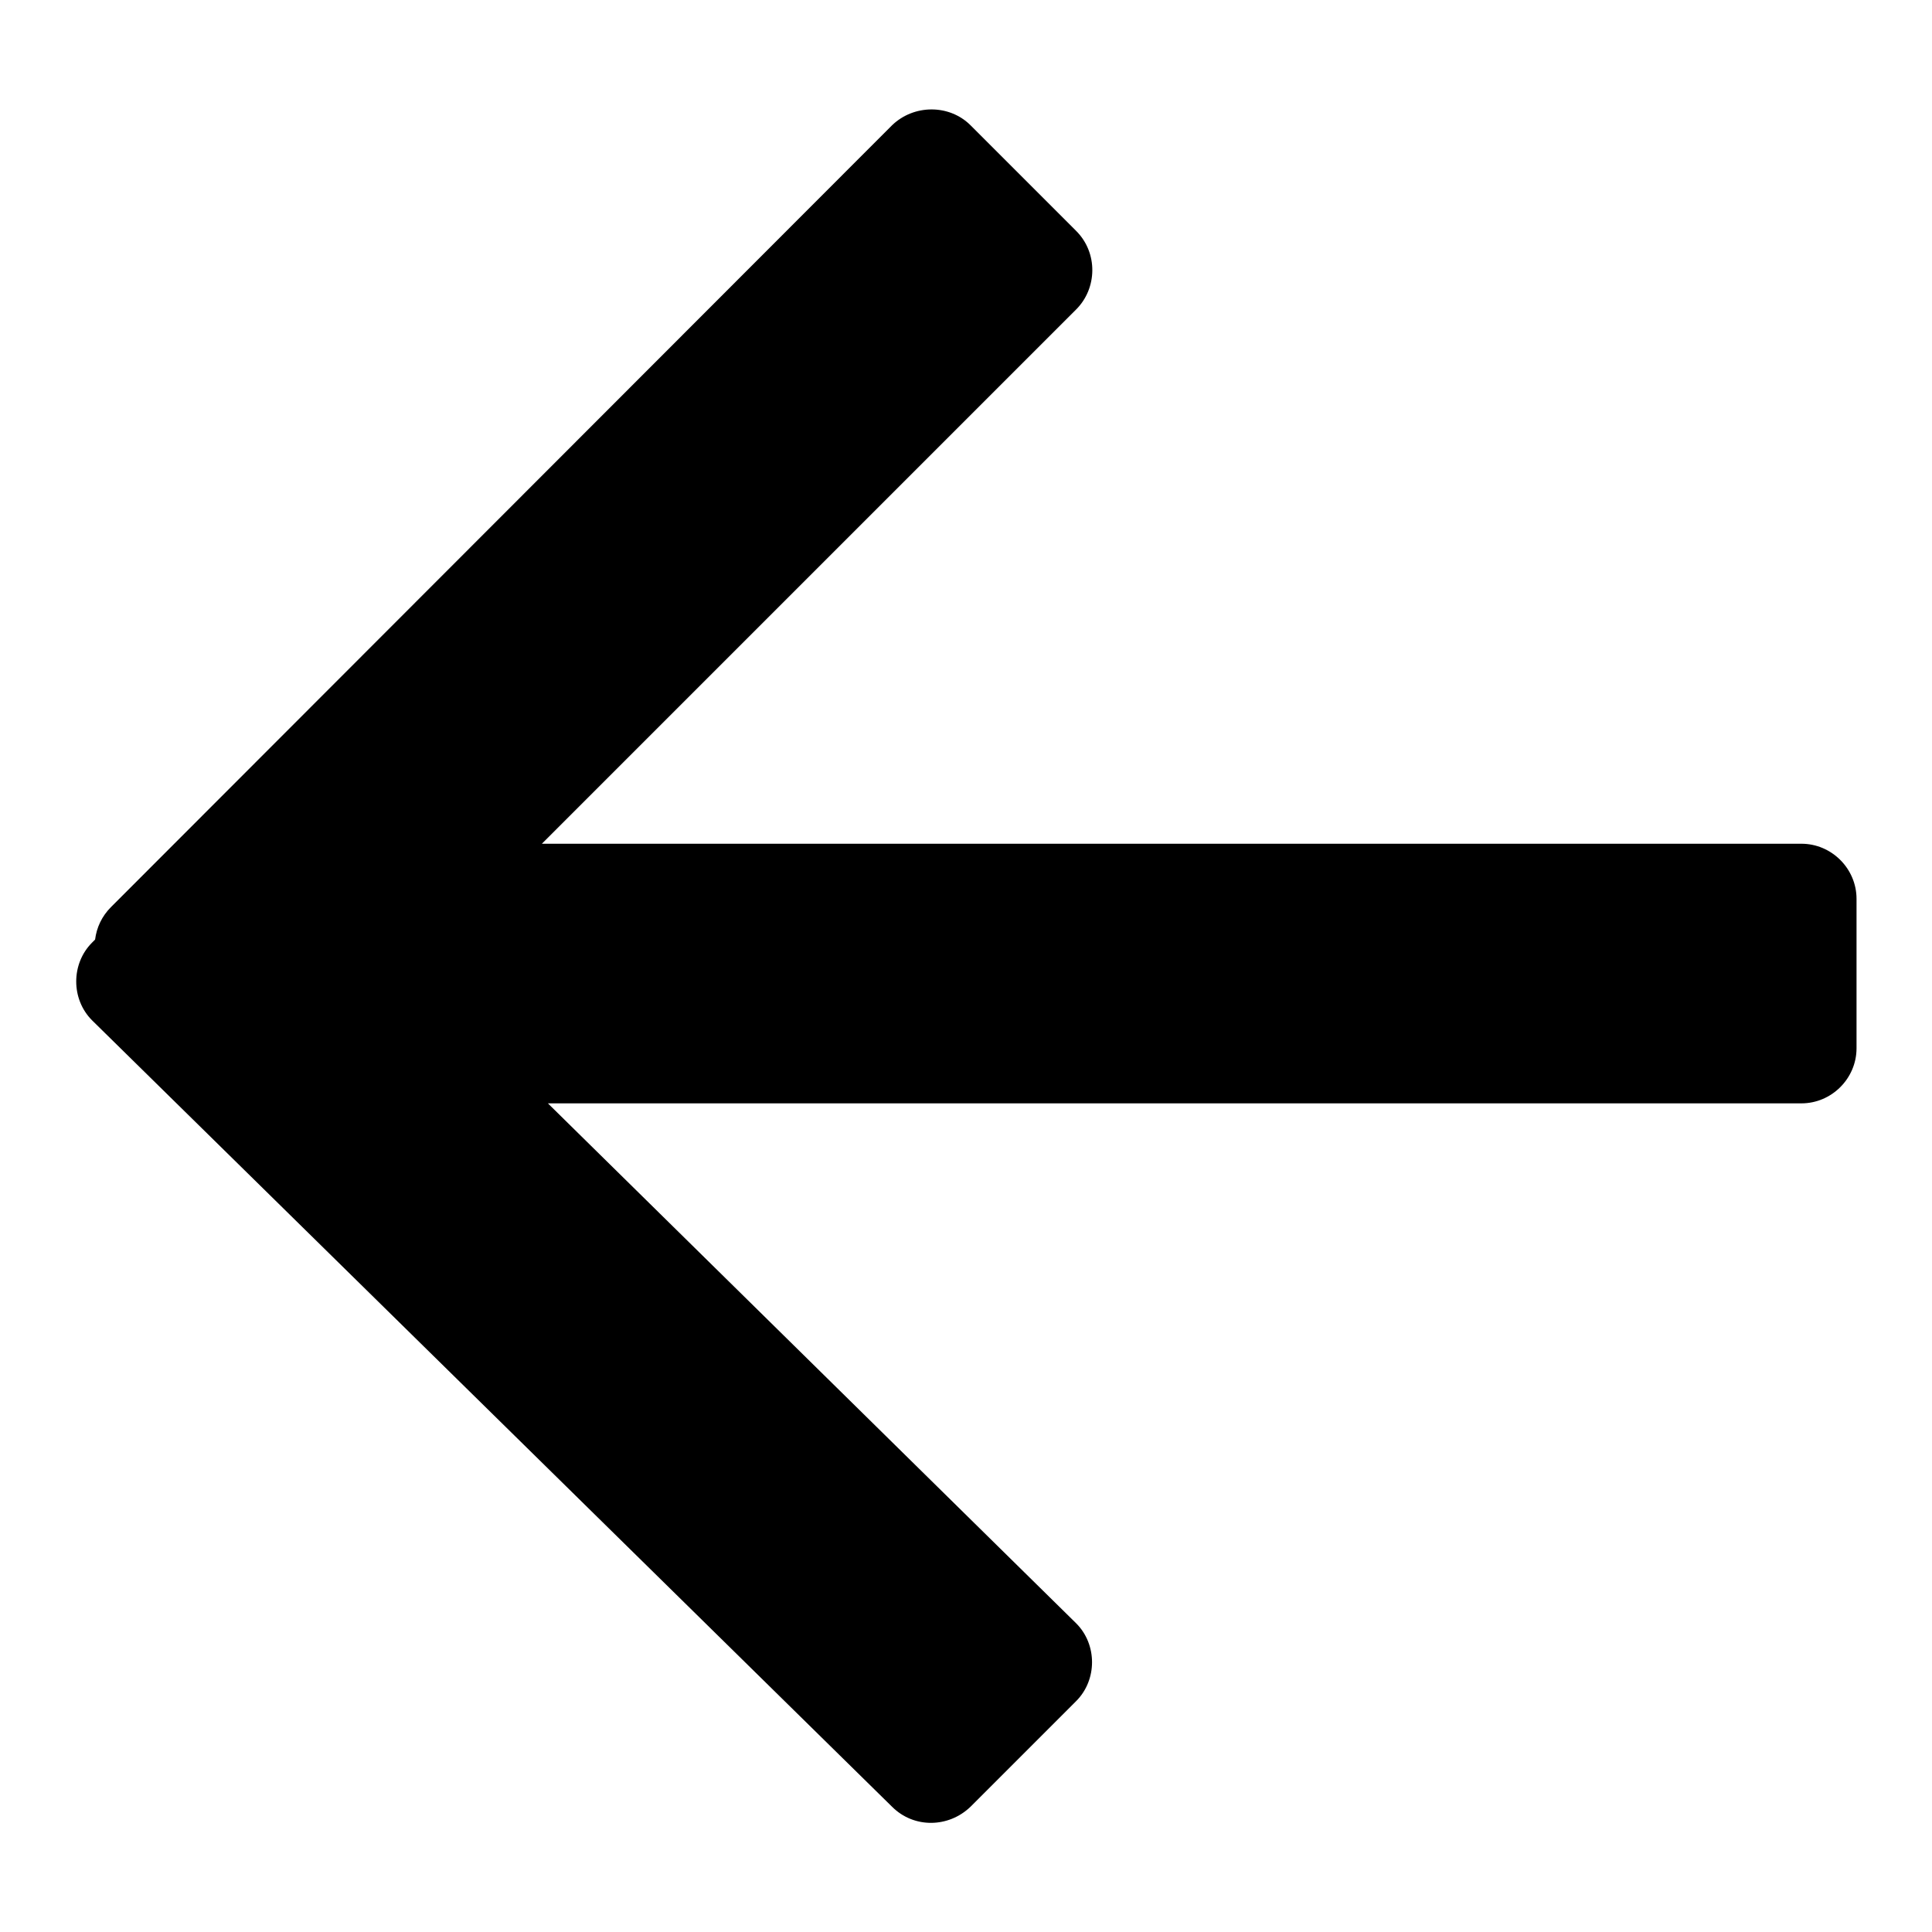 <?xml version="1.0" encoding="utf-8"?>
<!-- Svg Vector Icons : http://www.onlinewebfonts.com/icon -->
<!DOCTYPE svg PUBLIC "-//W3C//DTD SVG 1.1//EN" "http://www.w3.org/Graphics/SVG/1.1/DTD/svg11.dtd">
<svg version="1.1" xmlns="http://www.w3.org/2000/svg" xmlns:xlink="http://www.w3.org/1999/xlink" x="0px" y="0px" viewBox="0 0 256 256" enable-background="new 0 0 256 256" xml:space="preserve">
<g><g><path fill="#000000" d="M72.6,146.2h166.1c4,0,7.3-3.3,7.3-7.3v-19.8c0-4-3.3-7.3-7.3-7.3H71.8l0,0L142.6,41c2.8-2.8,2.9-7.5,0-10.4l-14-14c-2.8-2.8-7.5-2.8-10.4,0L14.7,120.2c-1.2,1.2-1.9,2.7-2.1,4.3l-0.4,0.4c-2.8,2.8-2.8,7.5,0,10.3l106,104.2c2.9,2.9,7.5,2.8,10.4,0l14-14c2.8-2.8,2.8-7.5,0-10.3L72.6,146.2z"/></g></g>
</svg>